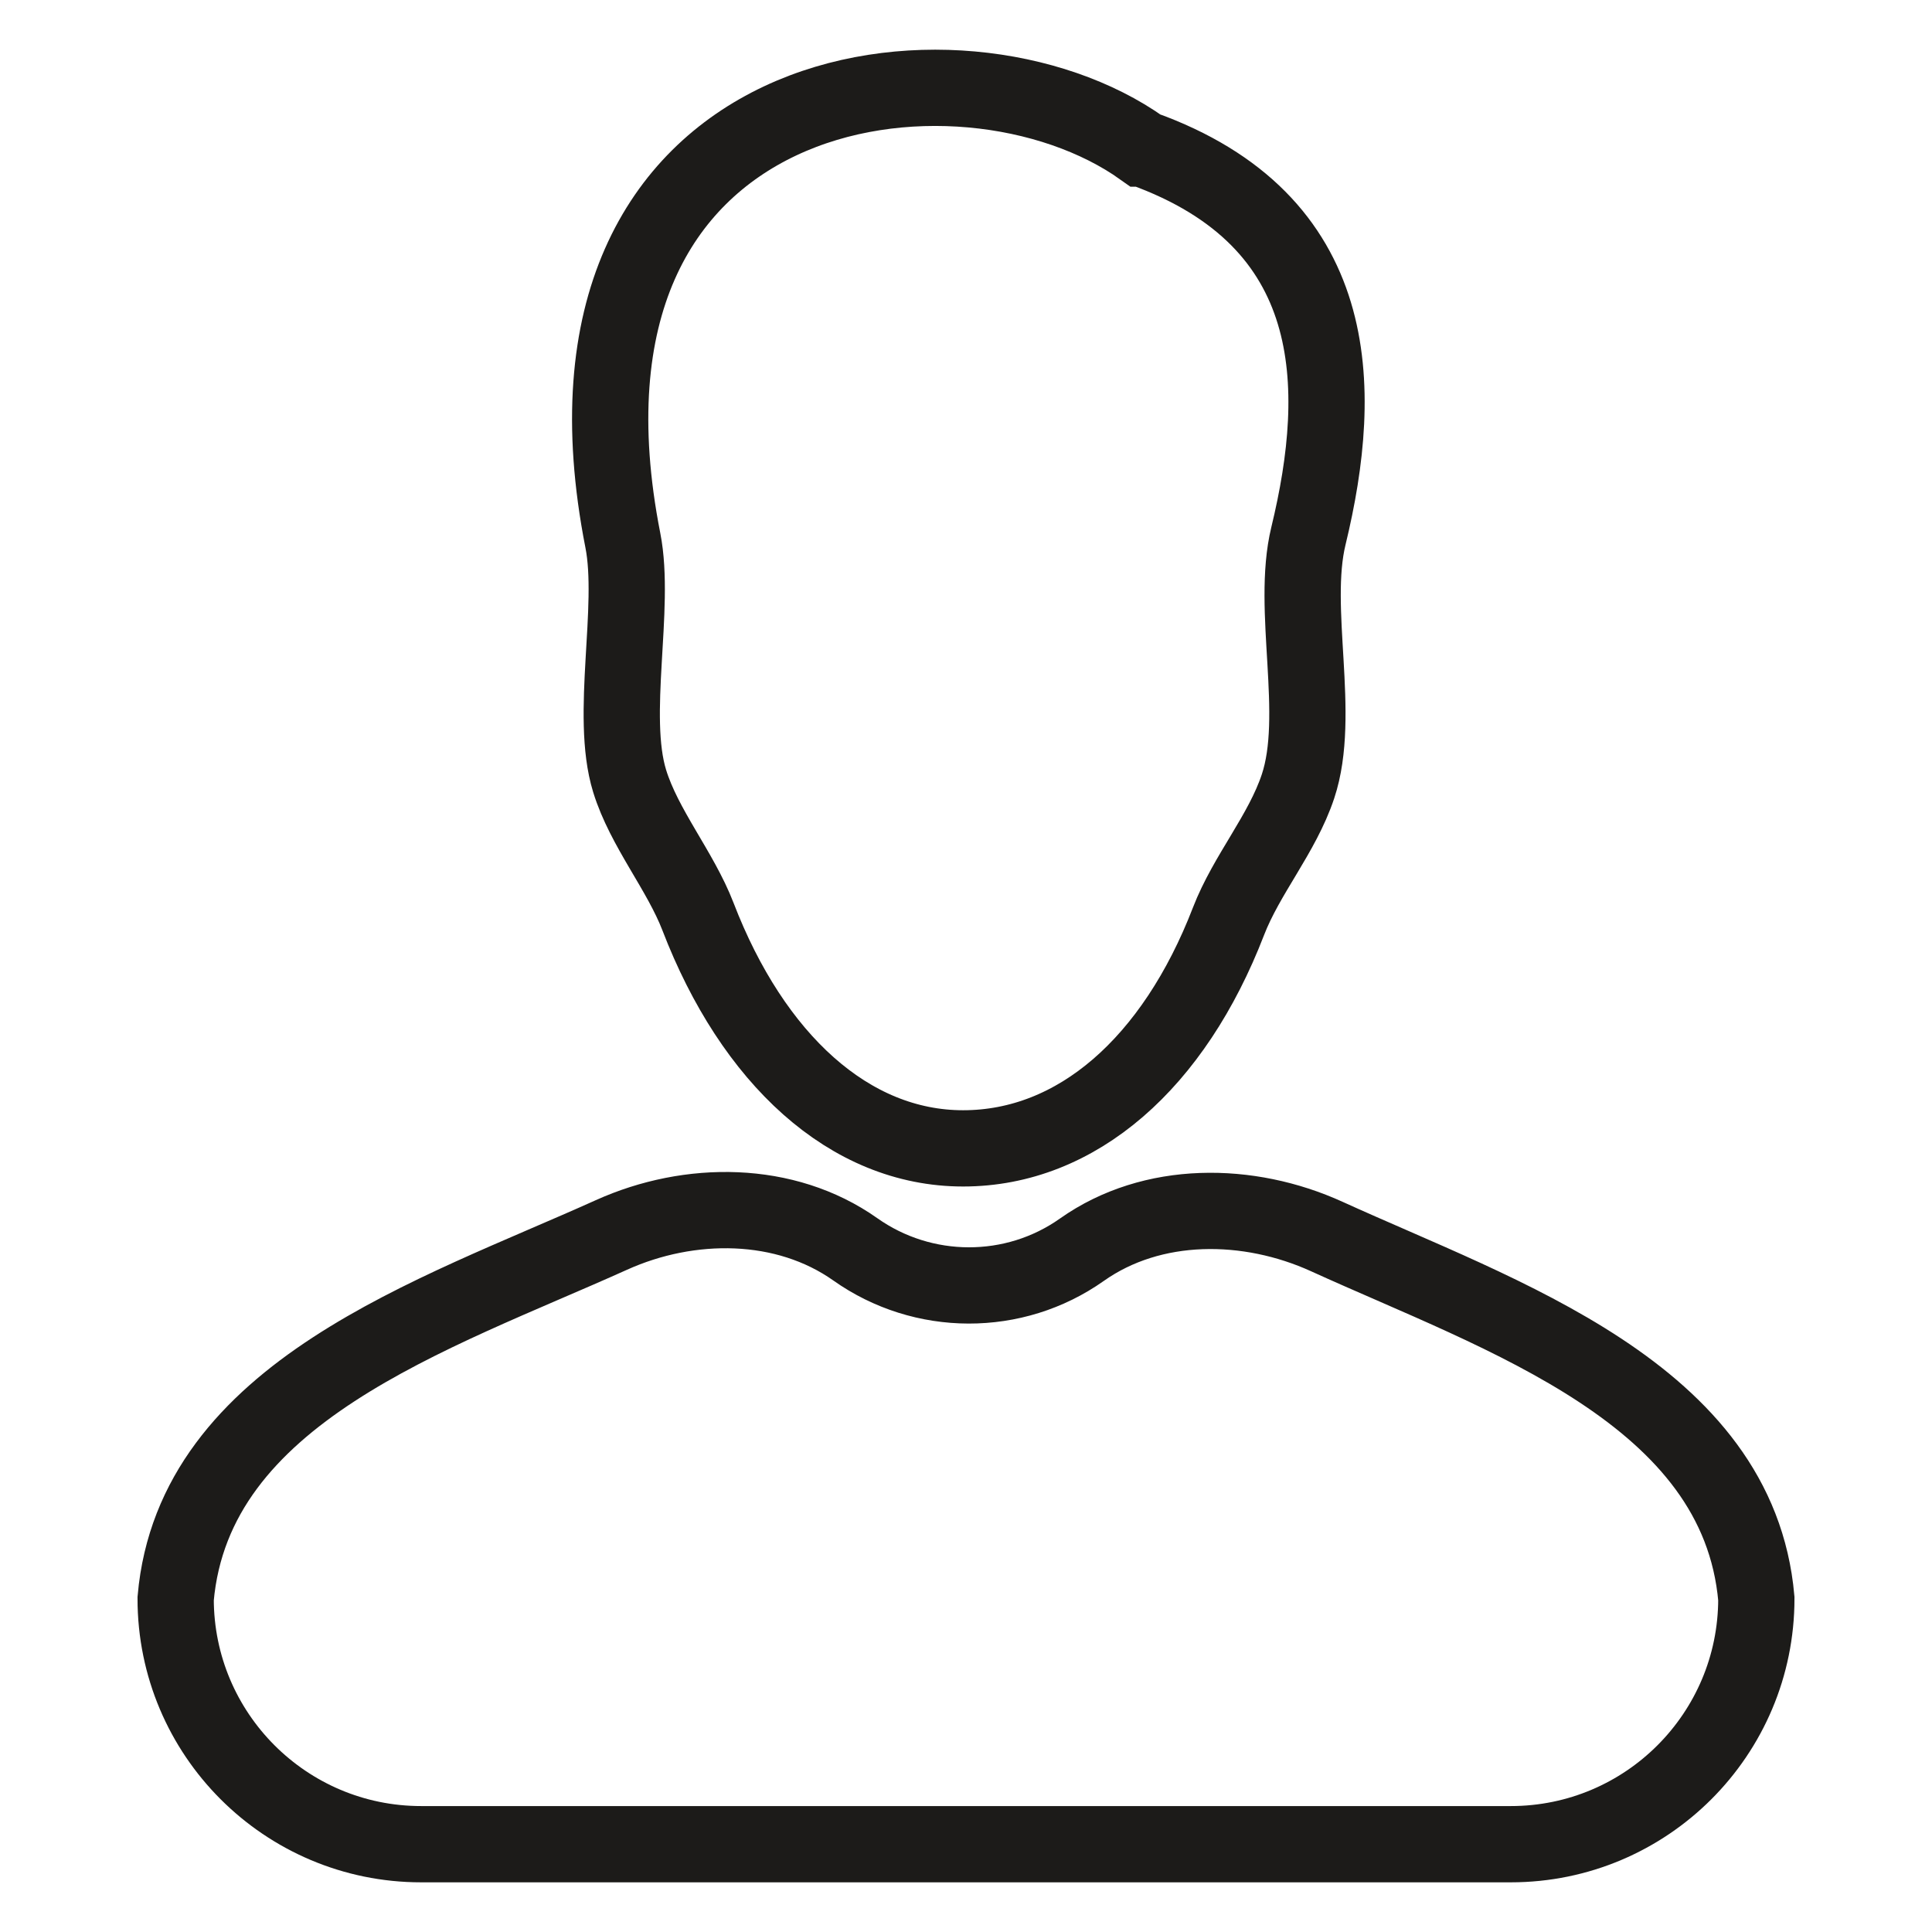 <?xml version="1.0" encoding="UTF-8"?> <svg xmlns="http://www.w3.org/2000/svg" width="38" height="38" viewBox="0 0 38 38" fill="none"> <path fill-rule="evenodd" clip-rule="evenodd" d="M22.473 2.922C22.473 2.922 22.474 2.922 22.474 2.922C26.419 4.338 26.449 7.596 25.735 10.542C25.385 11.984 25.999 14.059 25.53 15.467V15.467C25.218 16.405 24.519 17.199 24.163 18.121C23.088 20.907 21.182 22.587 18.943 22.587C16.709 22.587 14.806 20.83 13.729 18.03C13.38 17.124 12.67 16.289 12.384 15.361V15.361C11.986 14.069 12.512 11.957 12.251 10.63C10.447 1.455 18.893 0.37 22.473 2.922C22.473 2.922 22.473 2.922 22.473 2.922V2.922ZM3.455 31.443C3.813 27.376 8.53 25.866 12.026 24.29C13.564 23.596 15.445 23.599 16.823 24.573V24.573C18.155 25.515 19.948 25.522 21.28 24.58V24.58C22.665 23.601 24.556 23.619 26.099 24.322C29.534 25.887 34.189 27.404 34.545 31.443V31.443C34.545 34.11 32.383 36.273 29.715 36.273H8.284C5.617 36.273 3.454 34.11 3.455 31.443V31.443Z" stroke="#1C1B19" stroke-width="1.5"></path> </svg> 